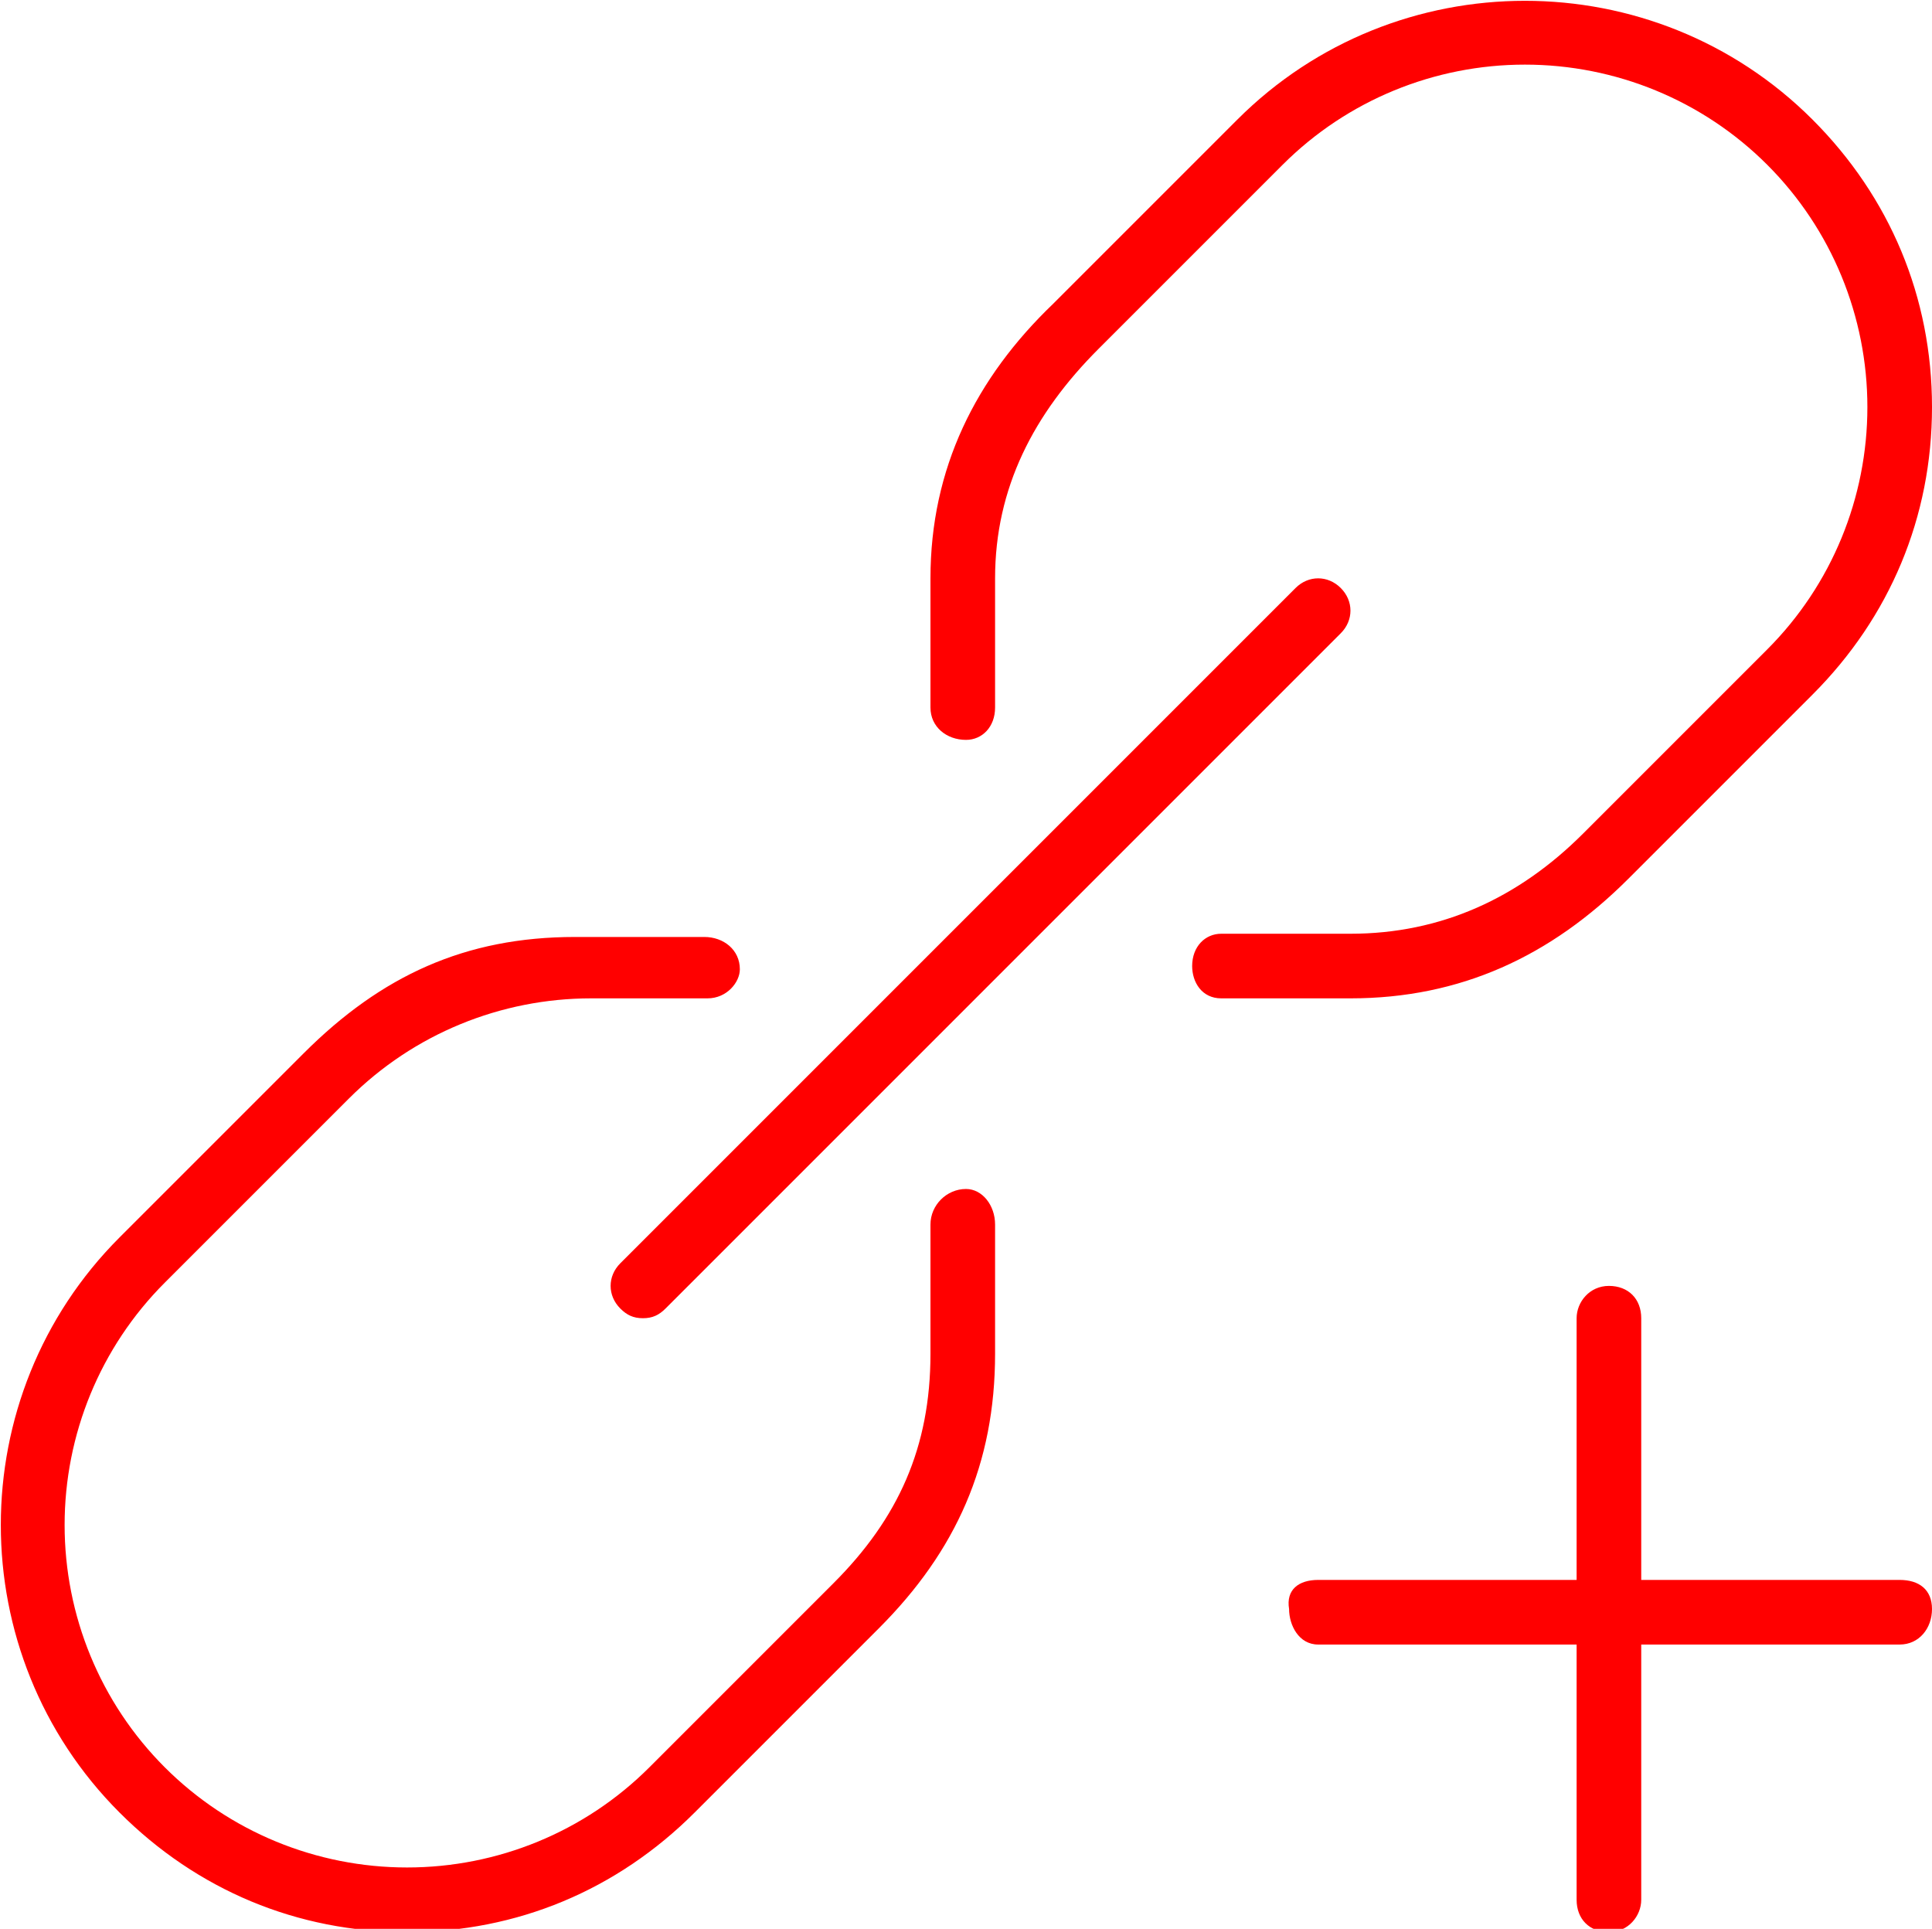 <?xml version="1.0" encoding="utf-8"?>
<!-- Generator: Adobe Illustrator 27.9.0, SVG Export Plug-In . SVG Version: 6.00 Build 0)  -->
<svg version="1.1" id="Calque_1" xmlns="http://www.w3.org/2000/svg" xmlns:xlink="http://www.w3.org/1999/xlink" x="0px" y="0px"
	 viewBox="0 0 59.8 59.7" style="enable-background:new 0 0 59.8 59.7;" xml:space="preserve">
<style type="text/css">
	.st0{fill-rule:evenodd;clip-rule:evenodd;fill:#FF0000;}
</style>
<path class="st0" d="M50.4,27.2c-2.4,2.4-5.2,3.7-8.6,3.7h-4c-0.6,0-0.9-0.5-0.9-1c0-0.6,0.4-1,0.9-1h4c2.8,0,5.2-1.1,7.2-3.1
	l5.7-5.7c2-2,3.1-4.7,3.1-7.5c0-2.8-1.1-5.5-3.1-7.5c-2-2-4.7-3.1-7.5-3.1c-2.8,0-5.5,1.1-7.5,3.1L34,10.8c-2,2-3.2,4.3-3.2,7.1v4
	c0,0.6-0.4,1-0.9,1c-0.6,0-1.1-0.4-1.1-1v-4c0-3.4,1.4-6.2,3.8-8.5l5.7-5.7c4.9-4.9,12.9-4.9,17.8,0c2.4,2.4,3.7,5.5,3.7,8.9
	c0,3.4-1.3,6.5-3.7,8.9L50.4,27.2z M19.9,40.8c-0.3,0-0.5-0.1-0.7-0.3c-0.4-0.4-0.4-1,0-1.4l20.9-20.9c0.4-0.4,1-0.4,1.4,0
	c0.4,0.4,0.4,1,0,1.4L20.6,40.5C20.4,40.7,20.2,40.8,19.9,40.8z M21.9,30.9h-3.6c-2.8,0-5.5,1.1-7.5,3.1l-5.7,5.7
	c-2,2-3.1,4.7-3.1,7.5c0,2.8,1.1,5.5,3.1,7.5c2,2,4.7,3.1,7.5,3.1c2.8,0,5.5-1.1,7.5-3.1l5.7-5.7c2-2,3-4.2,3-7.1v-4
	c0-0.6,0.5-1.1,1.1-1.1c0.5,0,0.9,0.5,0.9,1.1v4c0,3.4-1.2,6.1-3.6,8.5l-5.7,5.7c-2.4,2.4-5.5,3.7-8.9,3.7c-3.4,0-6.5-1.3-8.9-3.7
	c-4.9-4.9-4.9-12.9,0-17.8l5.7-5.7c2.4-2.4,5-3.6,8.4-3.6h4c0.6,0,1.1,0.4,1.1,1C22.9,30.4,22.5,30.9,21.9,30.9z M40.8,48.9h8v-8.1
	c0-0.5,0.4-1,1-1s1,0.4,1,1v8.1h8c0.6,0,1,0.3,1,0.9c0,0.6-0.4,1.1-1,1.1h-8v7.9c0,0.5-0.4,1-1,1s-1-0.4-1-1v-7.9h-8
	c-0.6,0-0.9-0.6-0.9-1.1C39.8,49.2,40.2,48.9,40.8,48.9z"/>
</svg>
